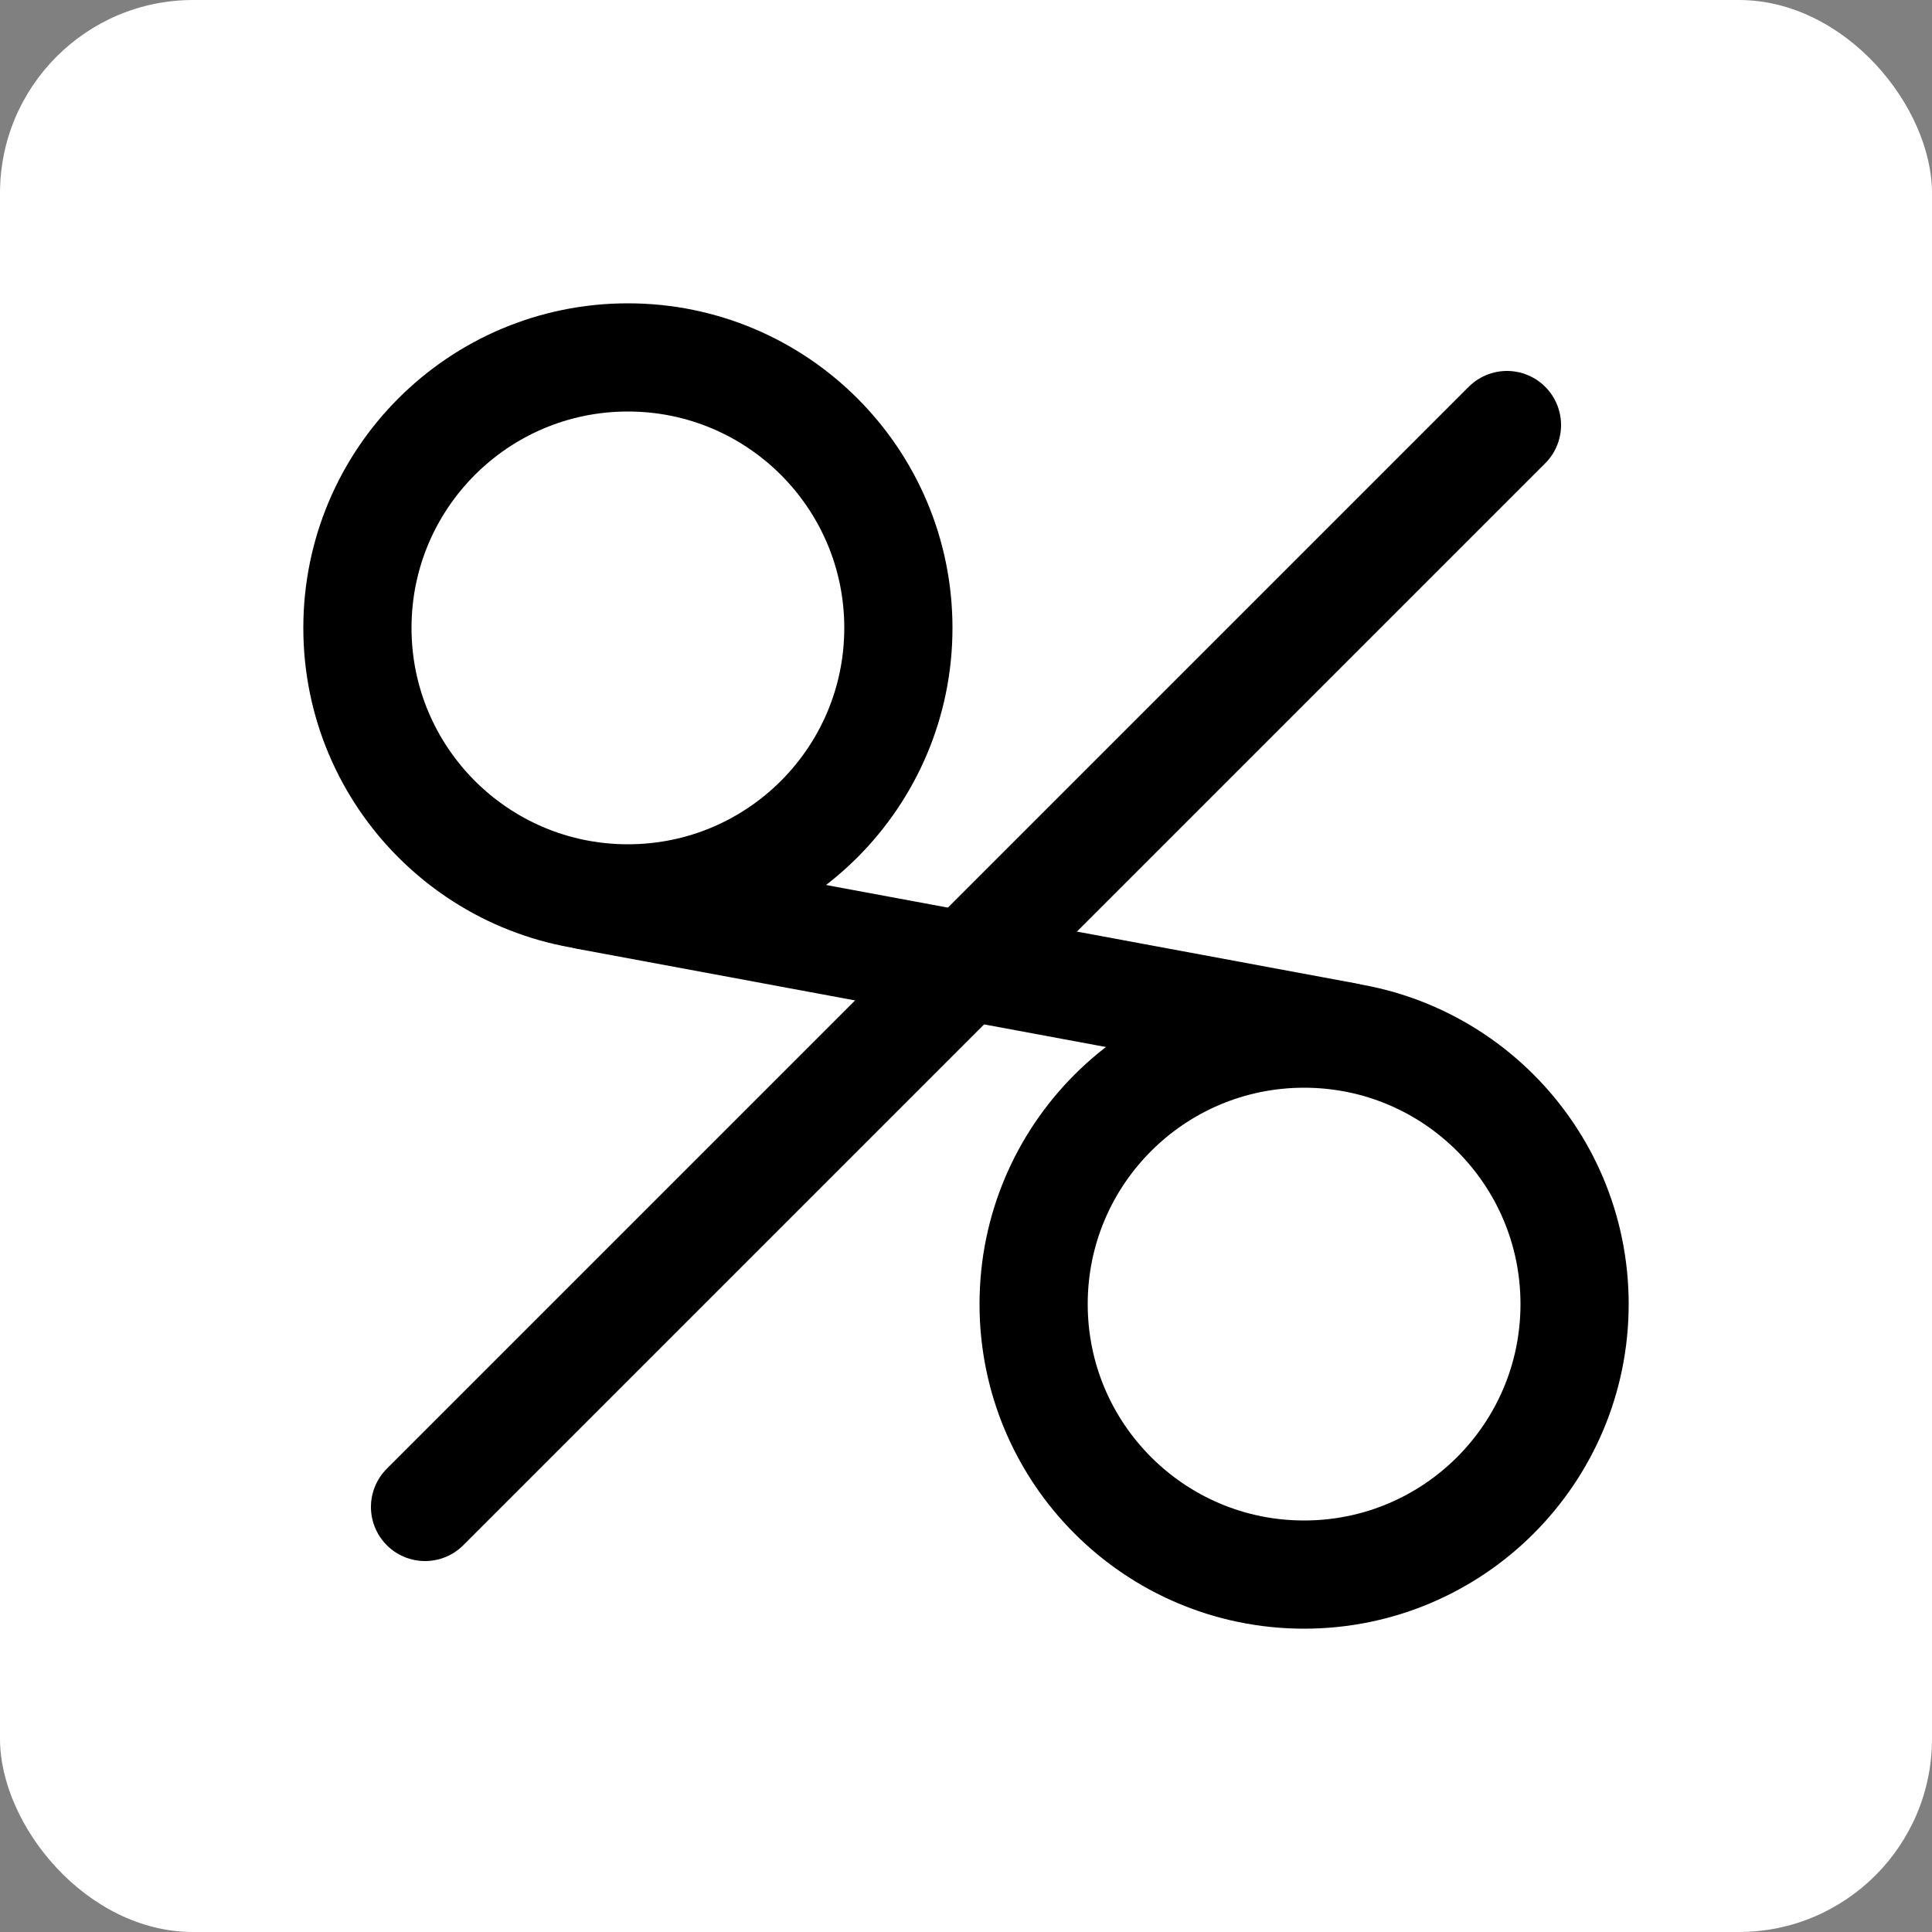 <svg xmlns="http://www.w3.org/2000/svg" version="1.1" xmlns:xlink="http://www.w3.org/1999/xlink" width="1000" height="1000"><rect width="100%" height="100%" fill="#808080" stroke="none"/><style>
    #light-icon {
      display: inline;
    }
    #dark-icon {
      display: none;
    }

    @media (prefers-color-scheme: dark) {
      #light-icon {
        display: none;
      }
      #dark-icon {
        display: inline;
      }
    }
  </style><g id="light-icon"><svg xmlns="http://www.w3.org/2000/svg" version="1.1" xmlns:xlink="http://www.w3.org/1999/xlink" width="1000" height="1000"><g clip-path="url(#SvgjsClipPath1203)"><rect width="1000" height="1000" fill="#ffffff"></rect><g transform="matrix(7,0,0,7,150,150)"><svg xmlns="http://www.w3.org/2000/svg" version="1.1" xmlns:xlink="http://www.w3.org/1999/xlink" width="100" height="100"><svg xmlns="http://www.w3.org/2000/svg" width="100" height="100">
	<rect width="100%" height="100%" fill="#fff"></rect>
	<g stroke="oklch(0.373 0.102 256.33)" stroke-width="8" stroke-linecap="round">

		<circle cx="25" cy="25" r="20" fill="transparent"></circle>
		<circle cx="75" cy="75" r="20" fill="transparent"></circle>
		<line x1="90" y1="10" x2="10" y2="90"></line>
		<line x1="22" y1="44.8" x2="78" y2="55.2"></line>
	</g>
</svg></svg></g></g><defs><clipPath id="SvgjsClipPath1203"><rect width="1000" height="1000" x="0" y="0" rx="100" ry="100"></rect></clipPath></defs></svg></g><g id="dark-icon"><svg xmlns="http://www.w3.org/2000/svg" version="1.1" xmlns:xlink="http://www.w3.org/1999/xlink" width="1000" height="1000"><g clip-path="url(#SvgjsClipPath1204)"><rect width="1000" height="1000" fill="#ffffff"></rect><g transform="matrix(7,0,0,7,150,150)"><svg xmlns="http://www.w3.org/2000/svg" version="1.1" xmlns:xlink="http://www.w3.org/1999/xlink" width="100" height="100"><svg xmlns="http://www.w3.org/2000/svg" width="100" height="100">
	<rect width="100%" height="100%" fill="#fff"></rect>
	<g stroke="oklch(0.373 0.102 256.33)" stroke-width="8" stroke-linecap="round">

		<circle cx="25" cy="25" r="20" fill="transparent"></circle>
		<circle cx="75" cy="75" r="20" fill="transparent"></circle>
		<line x1="90" y1="10" x2="10" y2="90"></line>
		<line x1="22" y1="44.8" x2="78" y2="55.2"></line>
	</g>
</svg></svg></g></g><defs><clipPath id="SvgjsClipPath1204"><rect width="1000" height="1000" x="0" y="0" rx="100" ry="100"></rect></clipPath></defs></svg></g></svg>